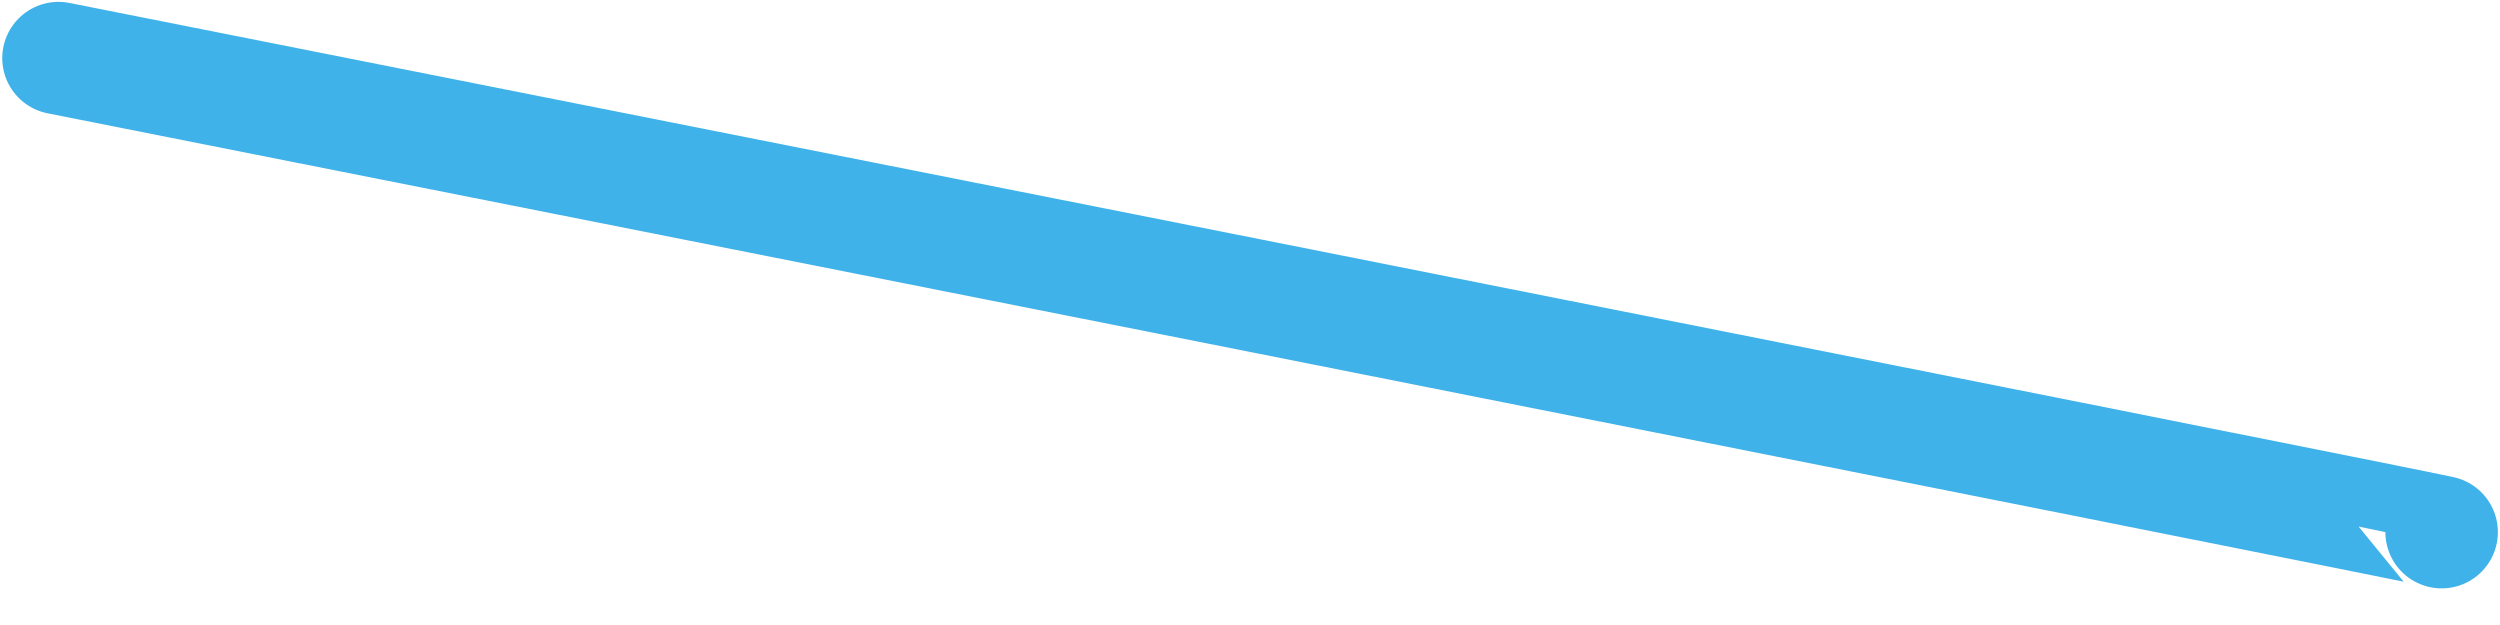 <svg width="20" height="5" viewBox="0 0 20 5" fill="none" xmlns="http://www.w3.org/2000/svg">
<path d="M19.533 4.257C19.533 4.246 0.468 0.465 0.468 0.465" stroke="#3FB2E9" stroke-width="0.9" stroke-miterlimit="10" stroke-linecap="round" stroke-linejoin="round"/>
</svg>
